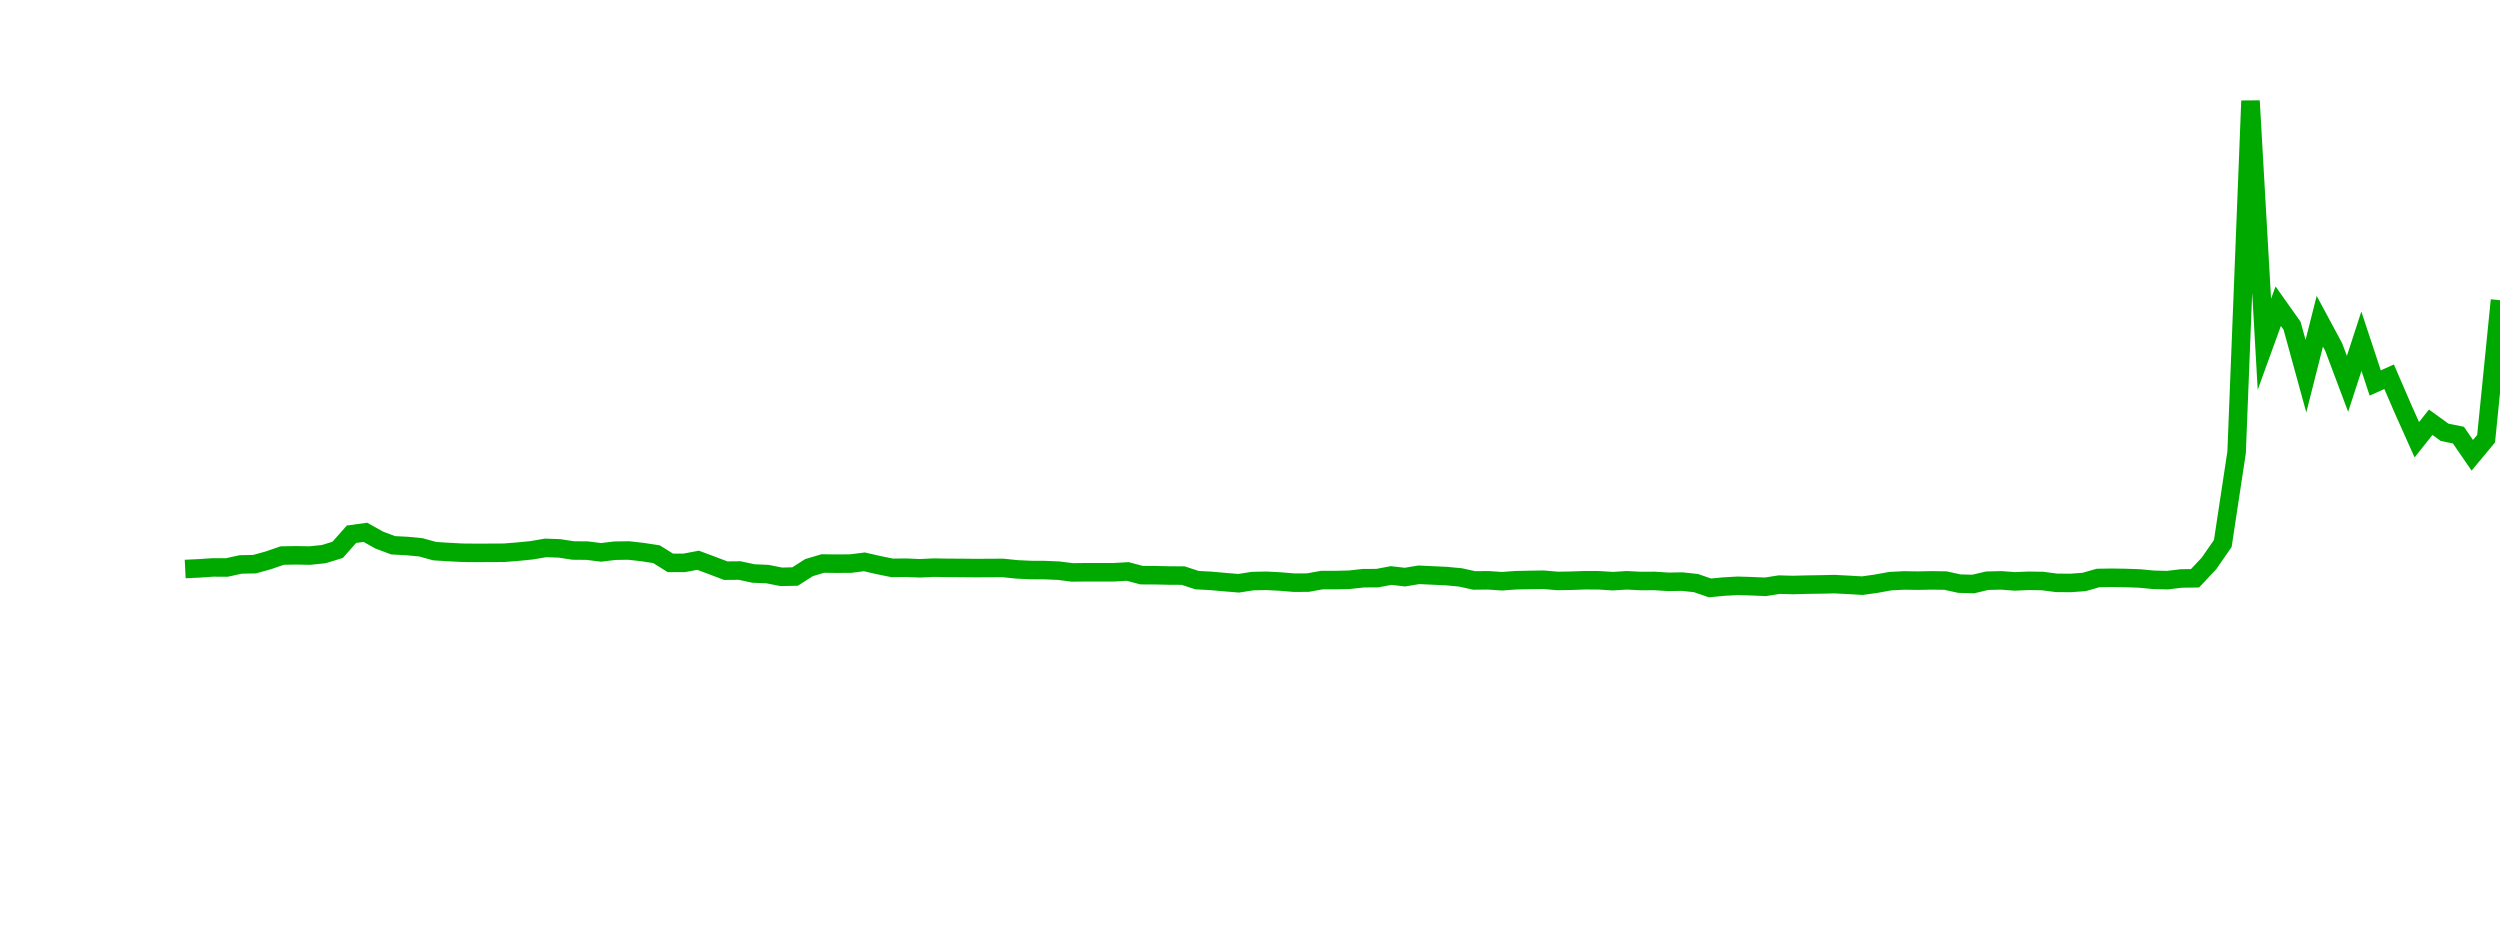 <?xml version="1.0" encoding="UTF-8"?>
<svg xmlns="http://www.w3.org/2000/svg" xmlns:xlink="http://www.w3.org/1999/xlink" width="135pt" height="50pt" viewBox="0 0 135 50" version="1.1">
<defs>
<clipPath id="0w4ByQfbTt__clip1">
  <path d="M 9.5 0 L 135 0 L 135 40.5 L 9.5 40.5 Z M 9.5 0 "/>
</clipPath>
</defs>
<g id="surface303882">
<g clip-path="url(#0w4ByQfbTt__clip1)" clip-rule="nonzero">
<path style="fill:none;stroke-width:1;stroke-linecap:butt;stroke-linejoin:miter;stroke:rgb(0%,66.275%,0%);stroke-opacity:1;stroke-miterlimit:10;" d="M 10 30.727 L 10.75 30.691 L 11.496 30.641 L 12.246 30.645 L 12.992 30.48 L 13.742 30.465 L 14.492 30.258 L 15.238 30 L 15.988 29.988 L 16.738 30 L 17.484 29.922 L 18.234 29.691 L 18.98 28.848 L 19.73 28.746 L 20.48 29.164 L 21.227 29.445 L 21.977 29.484 L 22.723 29.555 L 23.473 29.762 L 24.223 29.809 L 24.969 29.848 L 25.719 29.855 L 26.469 29.852 L 27.215 29.848 L 27.965 29.789 L 28.711 29.715 L 29.461 29.586 L 30.211 29.613 L 30.957 29.727 L 31.707 29.734 L 32.457 29.828 L 33.203 29.738 L 33.953 29.727 L 34.699 29.812 L 35.449 29.926 L 36.199 30.395 L 36.945 30.395 L 37.695 30.254 L 38.441 30.531 L 39.191 30.816 L 39.941 30.809 L 40.688 30.969 L 41.438 31 L 42.188 31.148 L 42.934 31.133 L 43.684 30.652 L 44.43 30.43 L 45.18 30.438 L 45.93 30.434 L 46.676 30.34 L 47.426 30.512 L 48.172 30.664 L 48.922 30.656 L 49.672 30.688 L 50.418 30.652 L 51.168 30.664 L 51.918 30.668 L 52.664 30.676 L 53.414 30.672 L 54.16 30.668 L 54.91 30.746 L 55.66 30.781 L 56.406 30.785 L 57.156 30.816 L 57.902 30.91 L 58.652 30.902 L 60.148 30.902 L 60.898 30.859 L 61.648 31.059 L 62.395 31.062 L 63.145 31.078 L 63.891 31.082 L 64.641 31.328 L 65.391 31.367 L 66.137 31.434 L 66.887 31.496 L 67.633 31.379 L 68.383 31.363 L 69.133 31.402 L 69.879 31.465 L 70.629 31.461 L 71.379 31.324 L 72.125 31.324 L 72.875 31.305 L 73.621 31.223 L 74.371 31.219 L 75.121 31.078 L 75.867 31.164 L 76.617 31.039 L 77.367 31.074 L 78.113 31.109 L 78.863 31.18 L 79.609 31.344 L 80.359 31.336 L 81.109 31.387 L 81.855 31.332 L 82.605 31.316 L 83.352 31.305 L 84.102 31.371 L 84.852 31.359 L 85.598 31.332 L 86.348 31.336 L 87.098 31.383 L 87.844 31.336 L 88.594 31.375 L 89.34 31.371 L 90.09 31.418 L 90.84 31.406 L 91.586 31.488 L 92.336 31.746 L 93.082 31.676 L 93.832 31.633 L 94.582 31.656 L 95.328 31.688 L 96.078 31.57 L 96.828 31.59 L 97.574 31.57 L 98.324 31.559 L 99.07 31.543 L 99.82 31.582 L 100.57 31.625 L 101.316 31.52 L 102.066 31.383 L 102.812 31.344 L 103.562 31.355 L 104.312 31.34 L 105.059 31.352 L 105.809 31.516 L 106.559 31.535 L 107.305 31.359 L 108.055 31.34 L 108.801 31.395 L 109.551 31.363 L 110.301 31.375 L 111.047 31.473 L 111.797 31.48 L 112.543 31.426 L 113.293 31.211 L 114.043 31.199 L 114.789 31.211 L 115.539 31.238 L 116.289 31.309 L 117.035 31.328 L 117.785 31.238 L 118.531 31.227 L 119.281 30.43 L 120.031 29.348 L 120.777 24.426 L 121.527 5.445 L 122.277 18.59 L 123.023 16.535 L 123.773 17.594 L 124.52 20.312 L 125.27 17.348 L 126.02 18.742 L 126.766 20.727 L 127.516 18.426 L 128.262 20.68 L 129.012 20.344 L 129.762 22.078 L 130.508 23.746 L 131.258 22.801 L 132.008 23.344 L 132.754 23.496 L 133.504 24.586 L 134.25 23.688 L 135 16.211 "/>
</g>
</g>
</svg>
